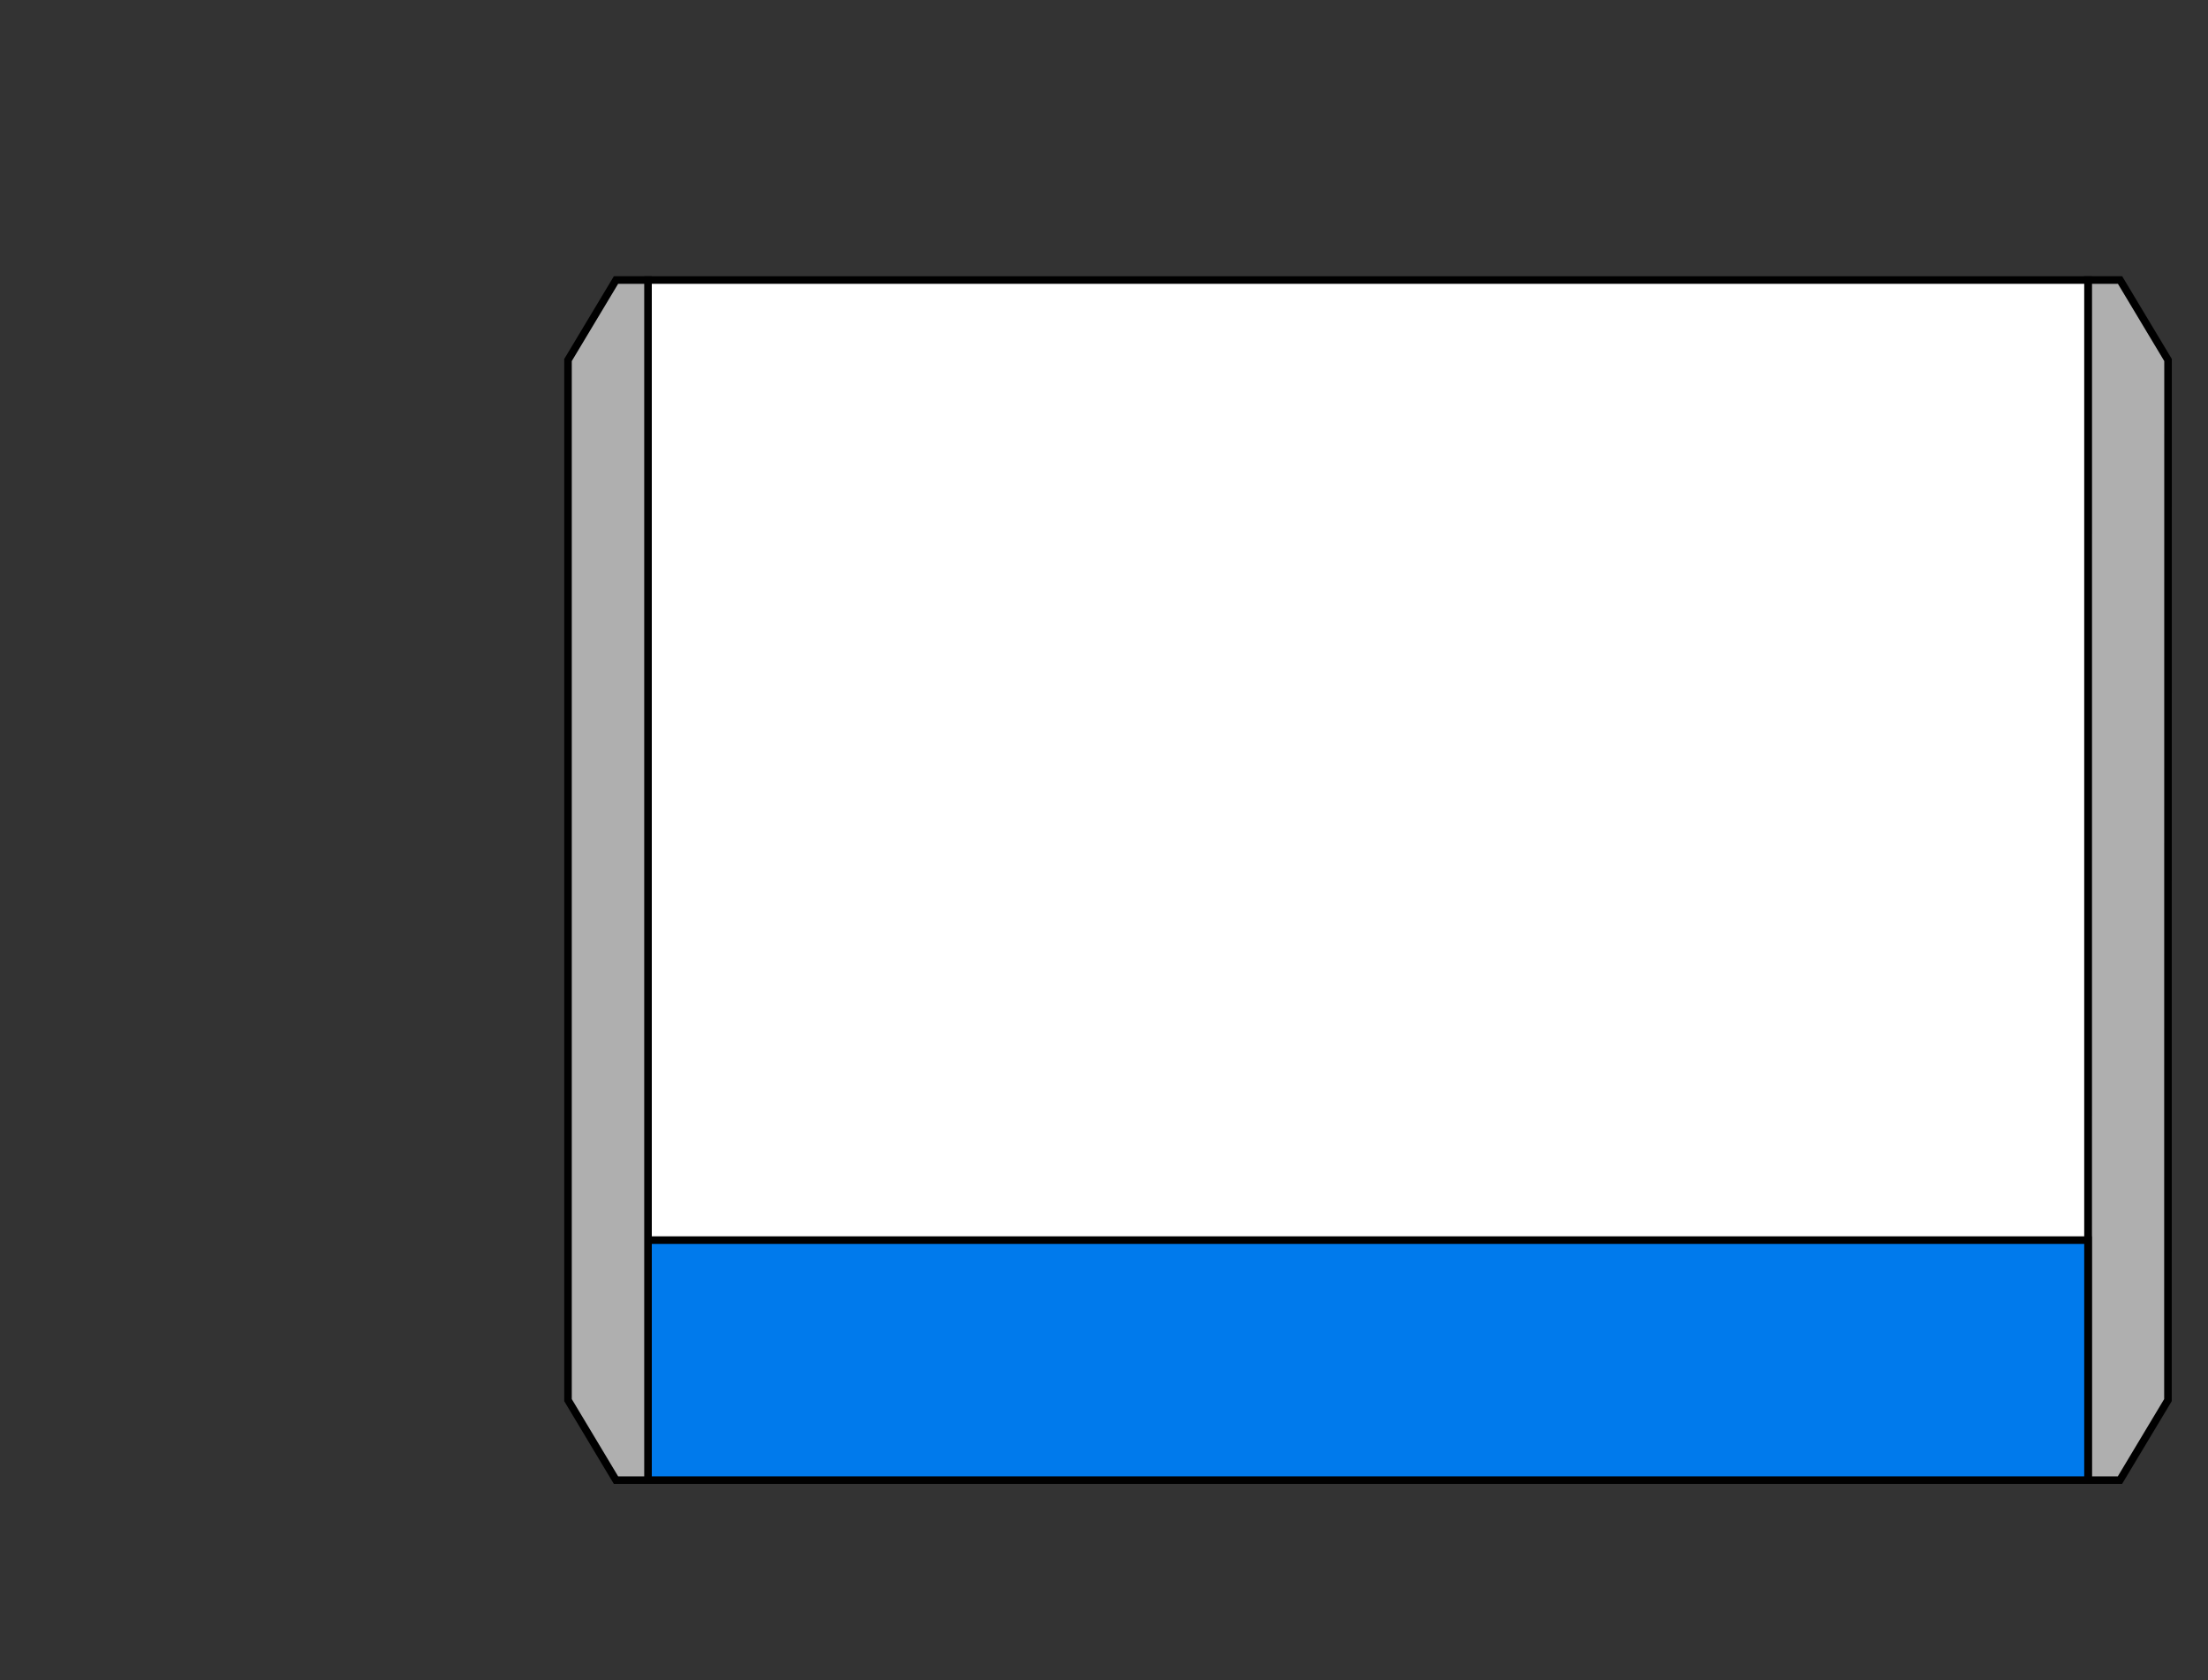<?xml version="1.0" encoding="utf-8" ?>
<svg baseProfile="full" height="210" version="1.1" viewBox="0 0 276.0 210" width="276.0" xmlns="http://www.w3.org/2000/svg" xmlns:ev="http://www.w3.org/2001/xml-events" xmlns:xlink="http://www.w3.org/1999/xlink"><rect x="0" y="0" width="276.0" height="210" fill="#333333" stroke="none"/><defs /><polygon fill="rgb(175,175,175)" fill-opacity="1" points="260.993,185 264.993,185 270.994,175 271.006,45 265.007,35 261.007,35 260.993,185" stroke="rgb(0,0,0)" stroke-width="0.25mm" /><defs /><rect fill="rgb(255,255,255)" fill-opacity="1" height="150.0" rx="0.0" ry="0.0" stroke="rgb(0,0,0)" stroke-width="0.25mm" width="180.0" x="81.0" y="35.0" /><defs /><polygon fill="rgb(85,170,255)" fill-opacity="1" points="131.0,85.0 131.0,85.0" stroke="rgb(0,0,0)" stroke-width="0.25mm" /><defs /><polygon fill="rgb(85,170,255)" fill-opacity="1" points="5.0,27.0 5.0,27.0" stroke="rgb(0,0,0)" stroke-width="0.25mm" /><defs /><rect fill="rgb(0,122,236)" fill-opacity="1" height="30.0" rx="0.0" ry="0.0" stroke="rgb(0,0,0)" stroke-width="0.25mm" width="180.0" x="81.0" y="155.0" /><defs /><polygon fill="rgb(175,175,175)" fill-opacity="1" points="81.0,35.0 77.0,35.0 71.0,45.0 71.0,175.0 77.0,185.0 81.0,185.0 81.0,35.0" stroke="rgb(0,0,0)" stroke-width="0.25mm" /><defs /></svg>